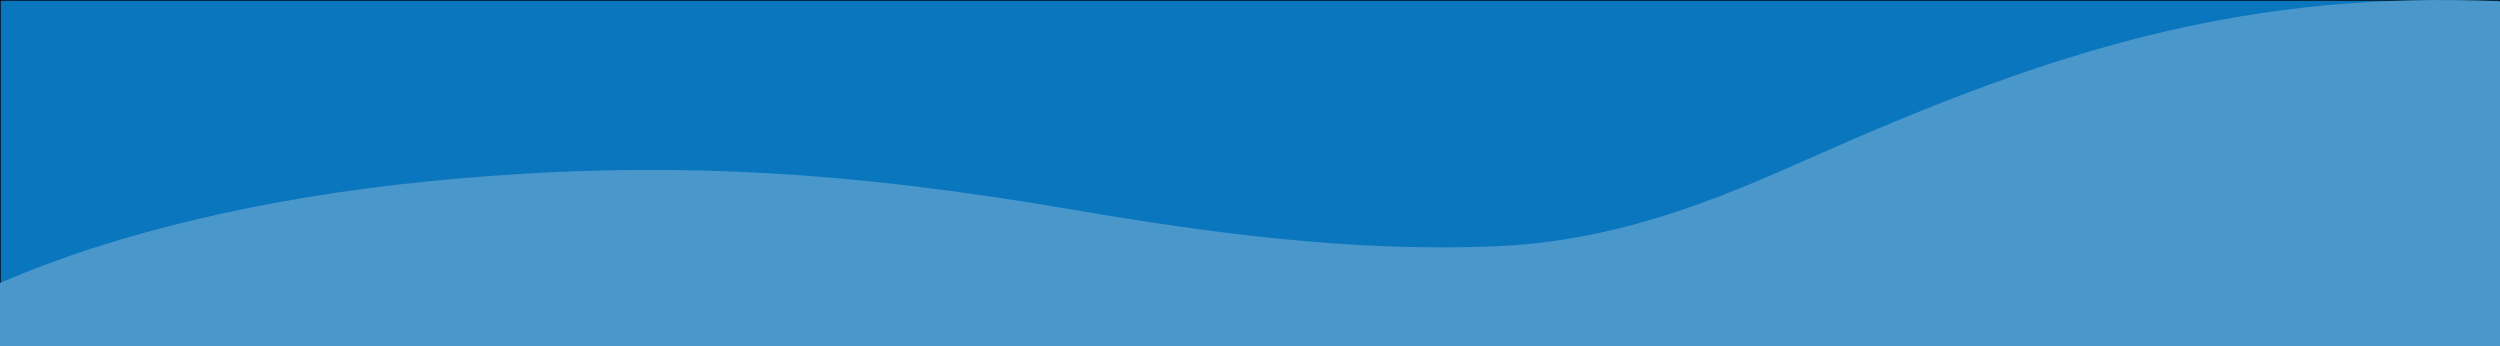 <?xml version="1.0" encoding="utf-8"?>
<!-- Generator: Adobe Illustrator 23.0.3, SVG Export Plug-In . SVG Version: 6.00 Build 0)  -->
<svg version="1.1" id="Asset_7" xmlns="http://www.w3.org/2000/svg" xmlns:xlink="http://www.w3.org/1999/xlink" x="0px" y="0px"
	 width="1924.8px" height="266.5px" viewBox="0 0 1924.8 266.5" style="enable-background:new 0 0 1924.8 266.5;"
	 xml:space="preserve">
<style type="text/css">
	.st0{fill:#0A76BE;stroke:#000000;stroke-miterlimit:10;}
	.st1{fill:#4A97CB;}
</style>
<rect x="0" class="st0" width="1924.8" height="266.5"/>
<g transform="translate(0 0)">
	<g id="OBJECTS">
		<path id="Path_680" class="st1" d="M1428.1,106.6c-75.3,32.4-163.4,78.2-276.1,83c-111.5,4.7-222-10.4-324.9-28
			c-168.7-28.8-313.8-40.3-499.2-21.8C203.1,152.3,87.4,179.7,0,217.9v48.6h1924.8V1C1734.3-7.3,1590.4,36.8,1428.1,106.6z"/>
	</g>
</g>
</svg>
